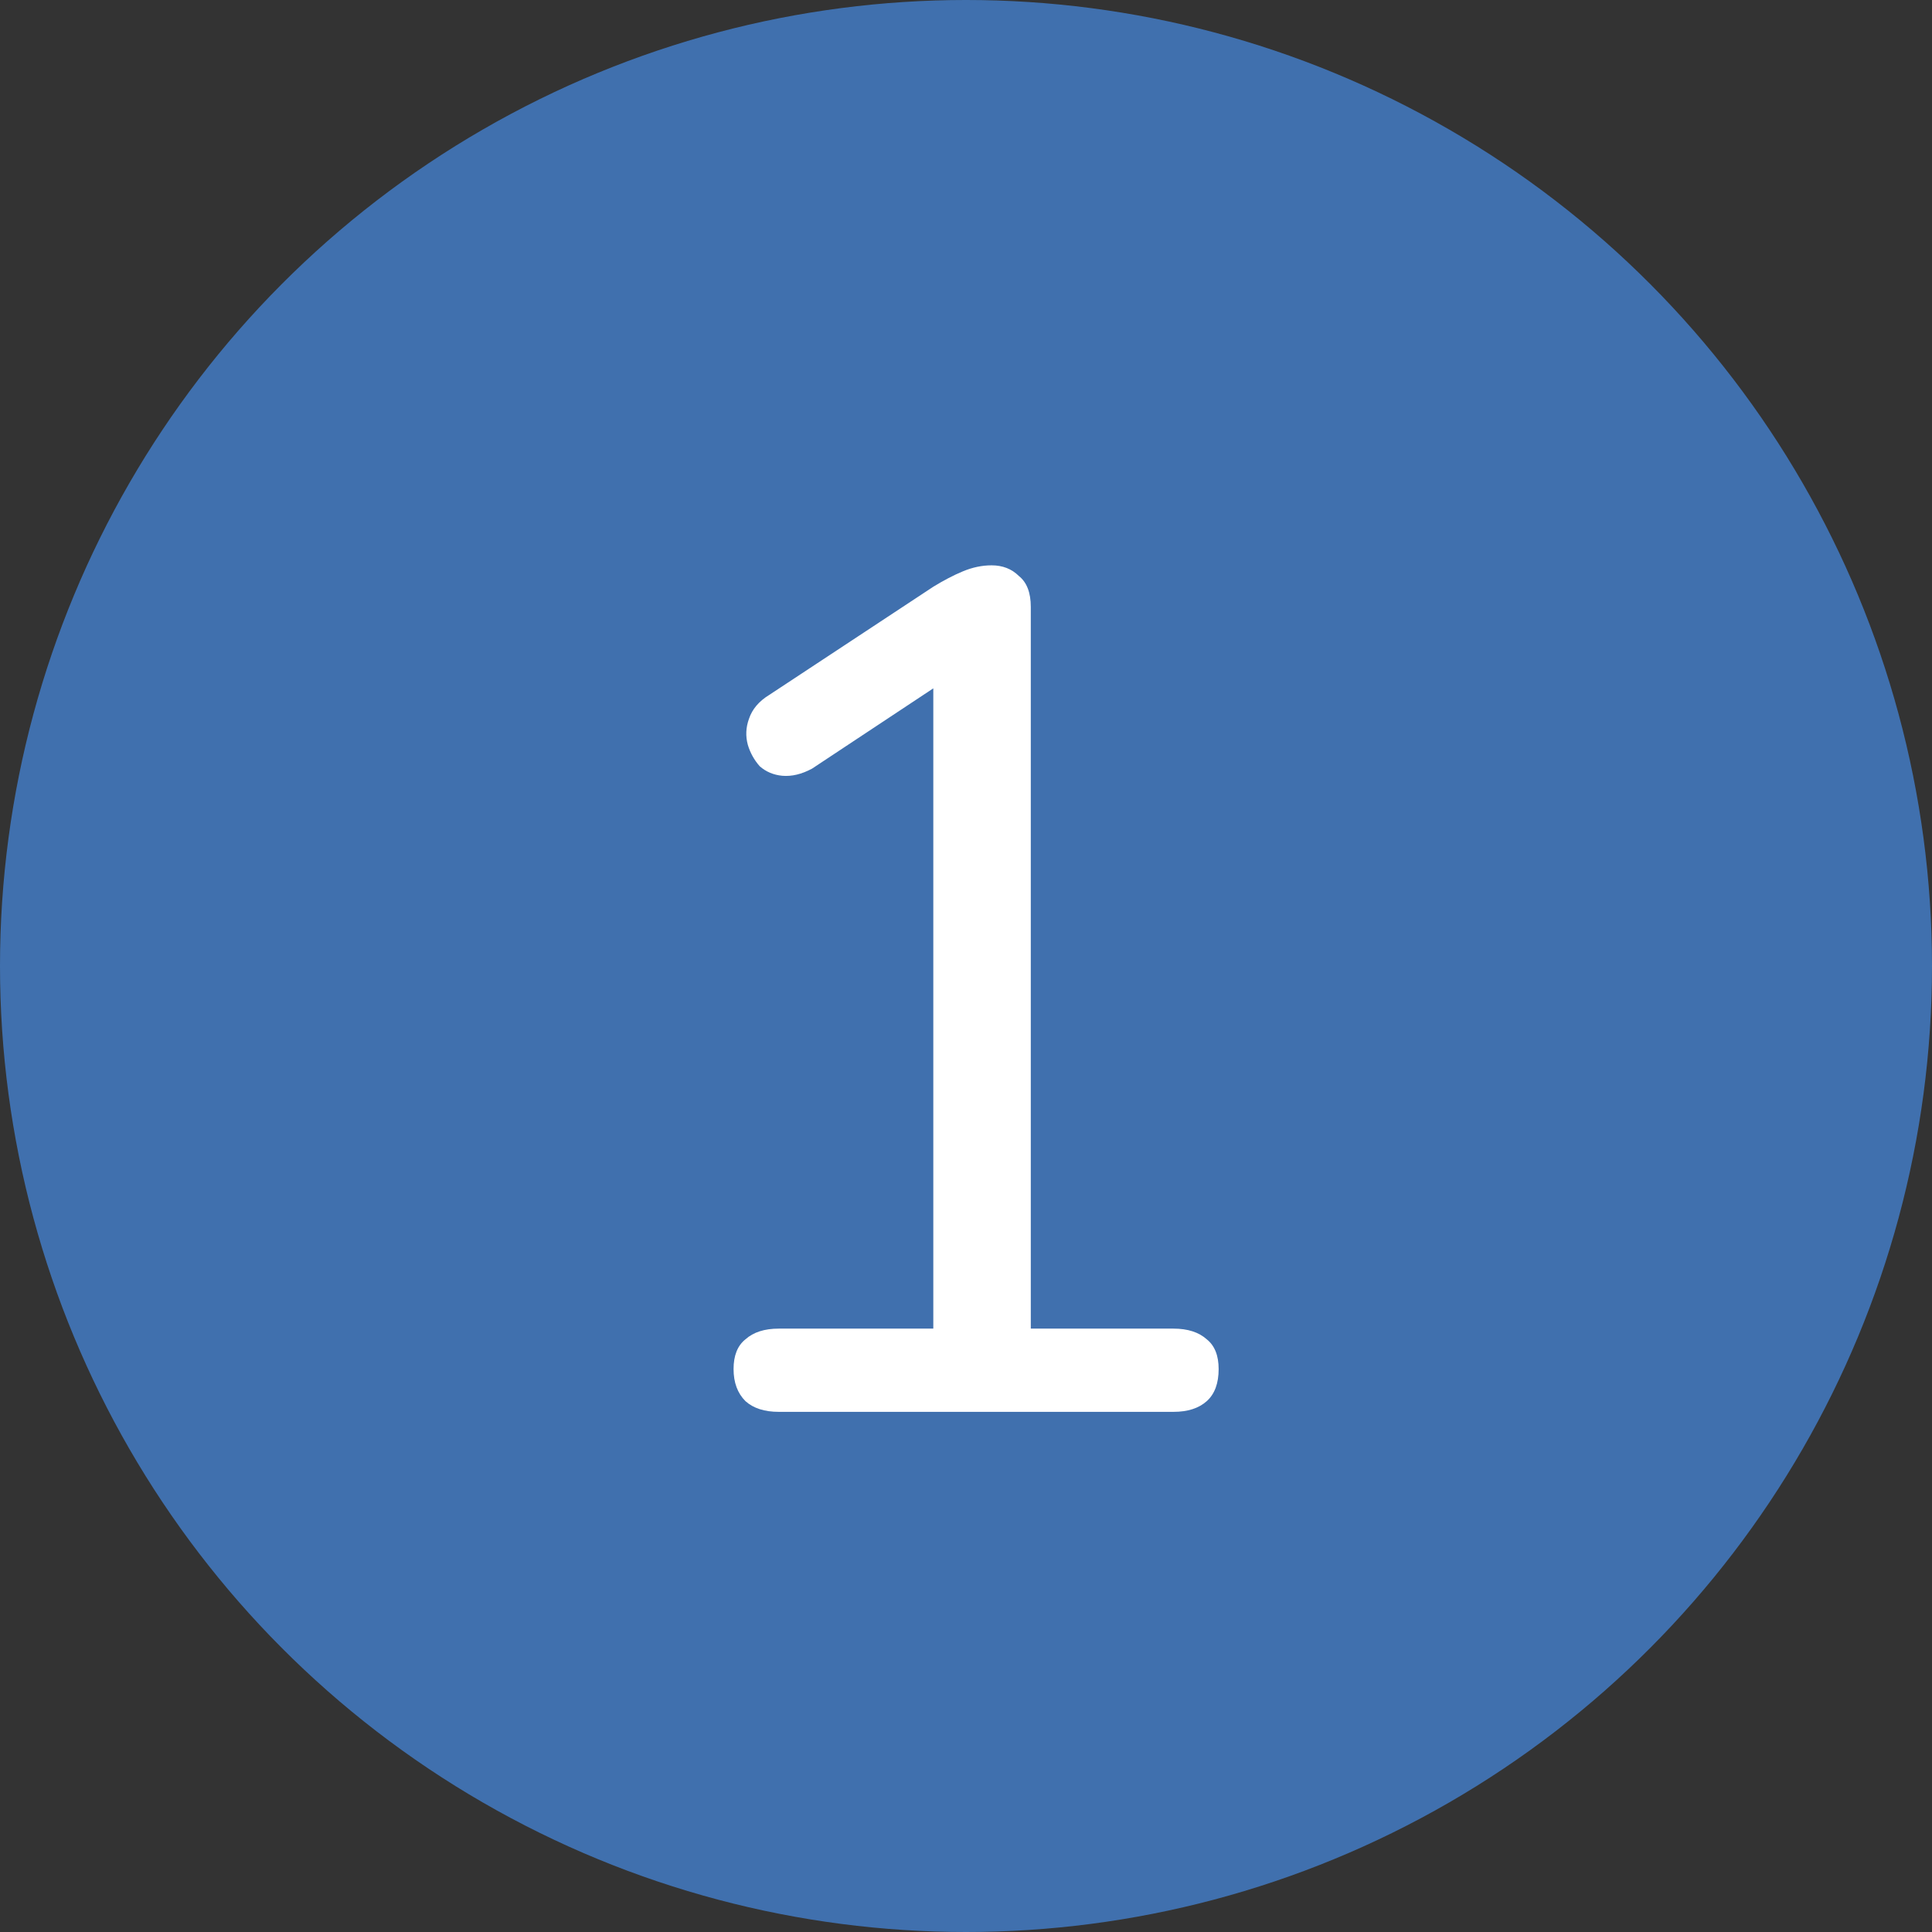 <svg width="26" height="26" viewBox="0 0 26 26" fill="none" xmlns="http://www.w3.org/2000/svg">
<rect x="0" y="0" width="26" height="26" fill="#333333" stroke="none"/>
<circle cx="13" cy="13" r="13" fill="#4070AE"/>
<path d="M10.48 19C10.288 19 10.139 18.952 10.032 18.856C9.925 18.749 9.872 18.605 9.872 18.424C9.872 18.243 9.925 18.109 10.032 18.024C10.139 17.928 10.288 17.88 10.48 17.88H12.56V8.808H13.248L10.928 10.344C10.789 10.419 10.656 10.451 10.528 10.44C10.411 10.429 10.309 10.387 10.224 10.312C10.149 10.227 10.096 10.131 10.064 10.024C10.032 9.907 10.037 9.789 10.08 9.672C10.123 9.544 10.213 9.437 10.352 9.352L12.56 7.896C12.699 7.811 12.832 7.741 12.96 7.688C13.088 7.635 13.216 7.608 13.344 7.608C13.493 7.608 13.616 7.656 13.712 7.752C13.819 7.837 13.872 7.976 13.872 8.168V17.88H15.792C15.984 17.88 16.133 17.928 16.24 18.024C16.347 18.109 16.4 18.243 16.4 18.424C16.4 18.616 16.347 18.76 16.24 18.856C16.133 18.952 15.984 19 15.792 19H10.48Z" fill="white"/>
</svg>

